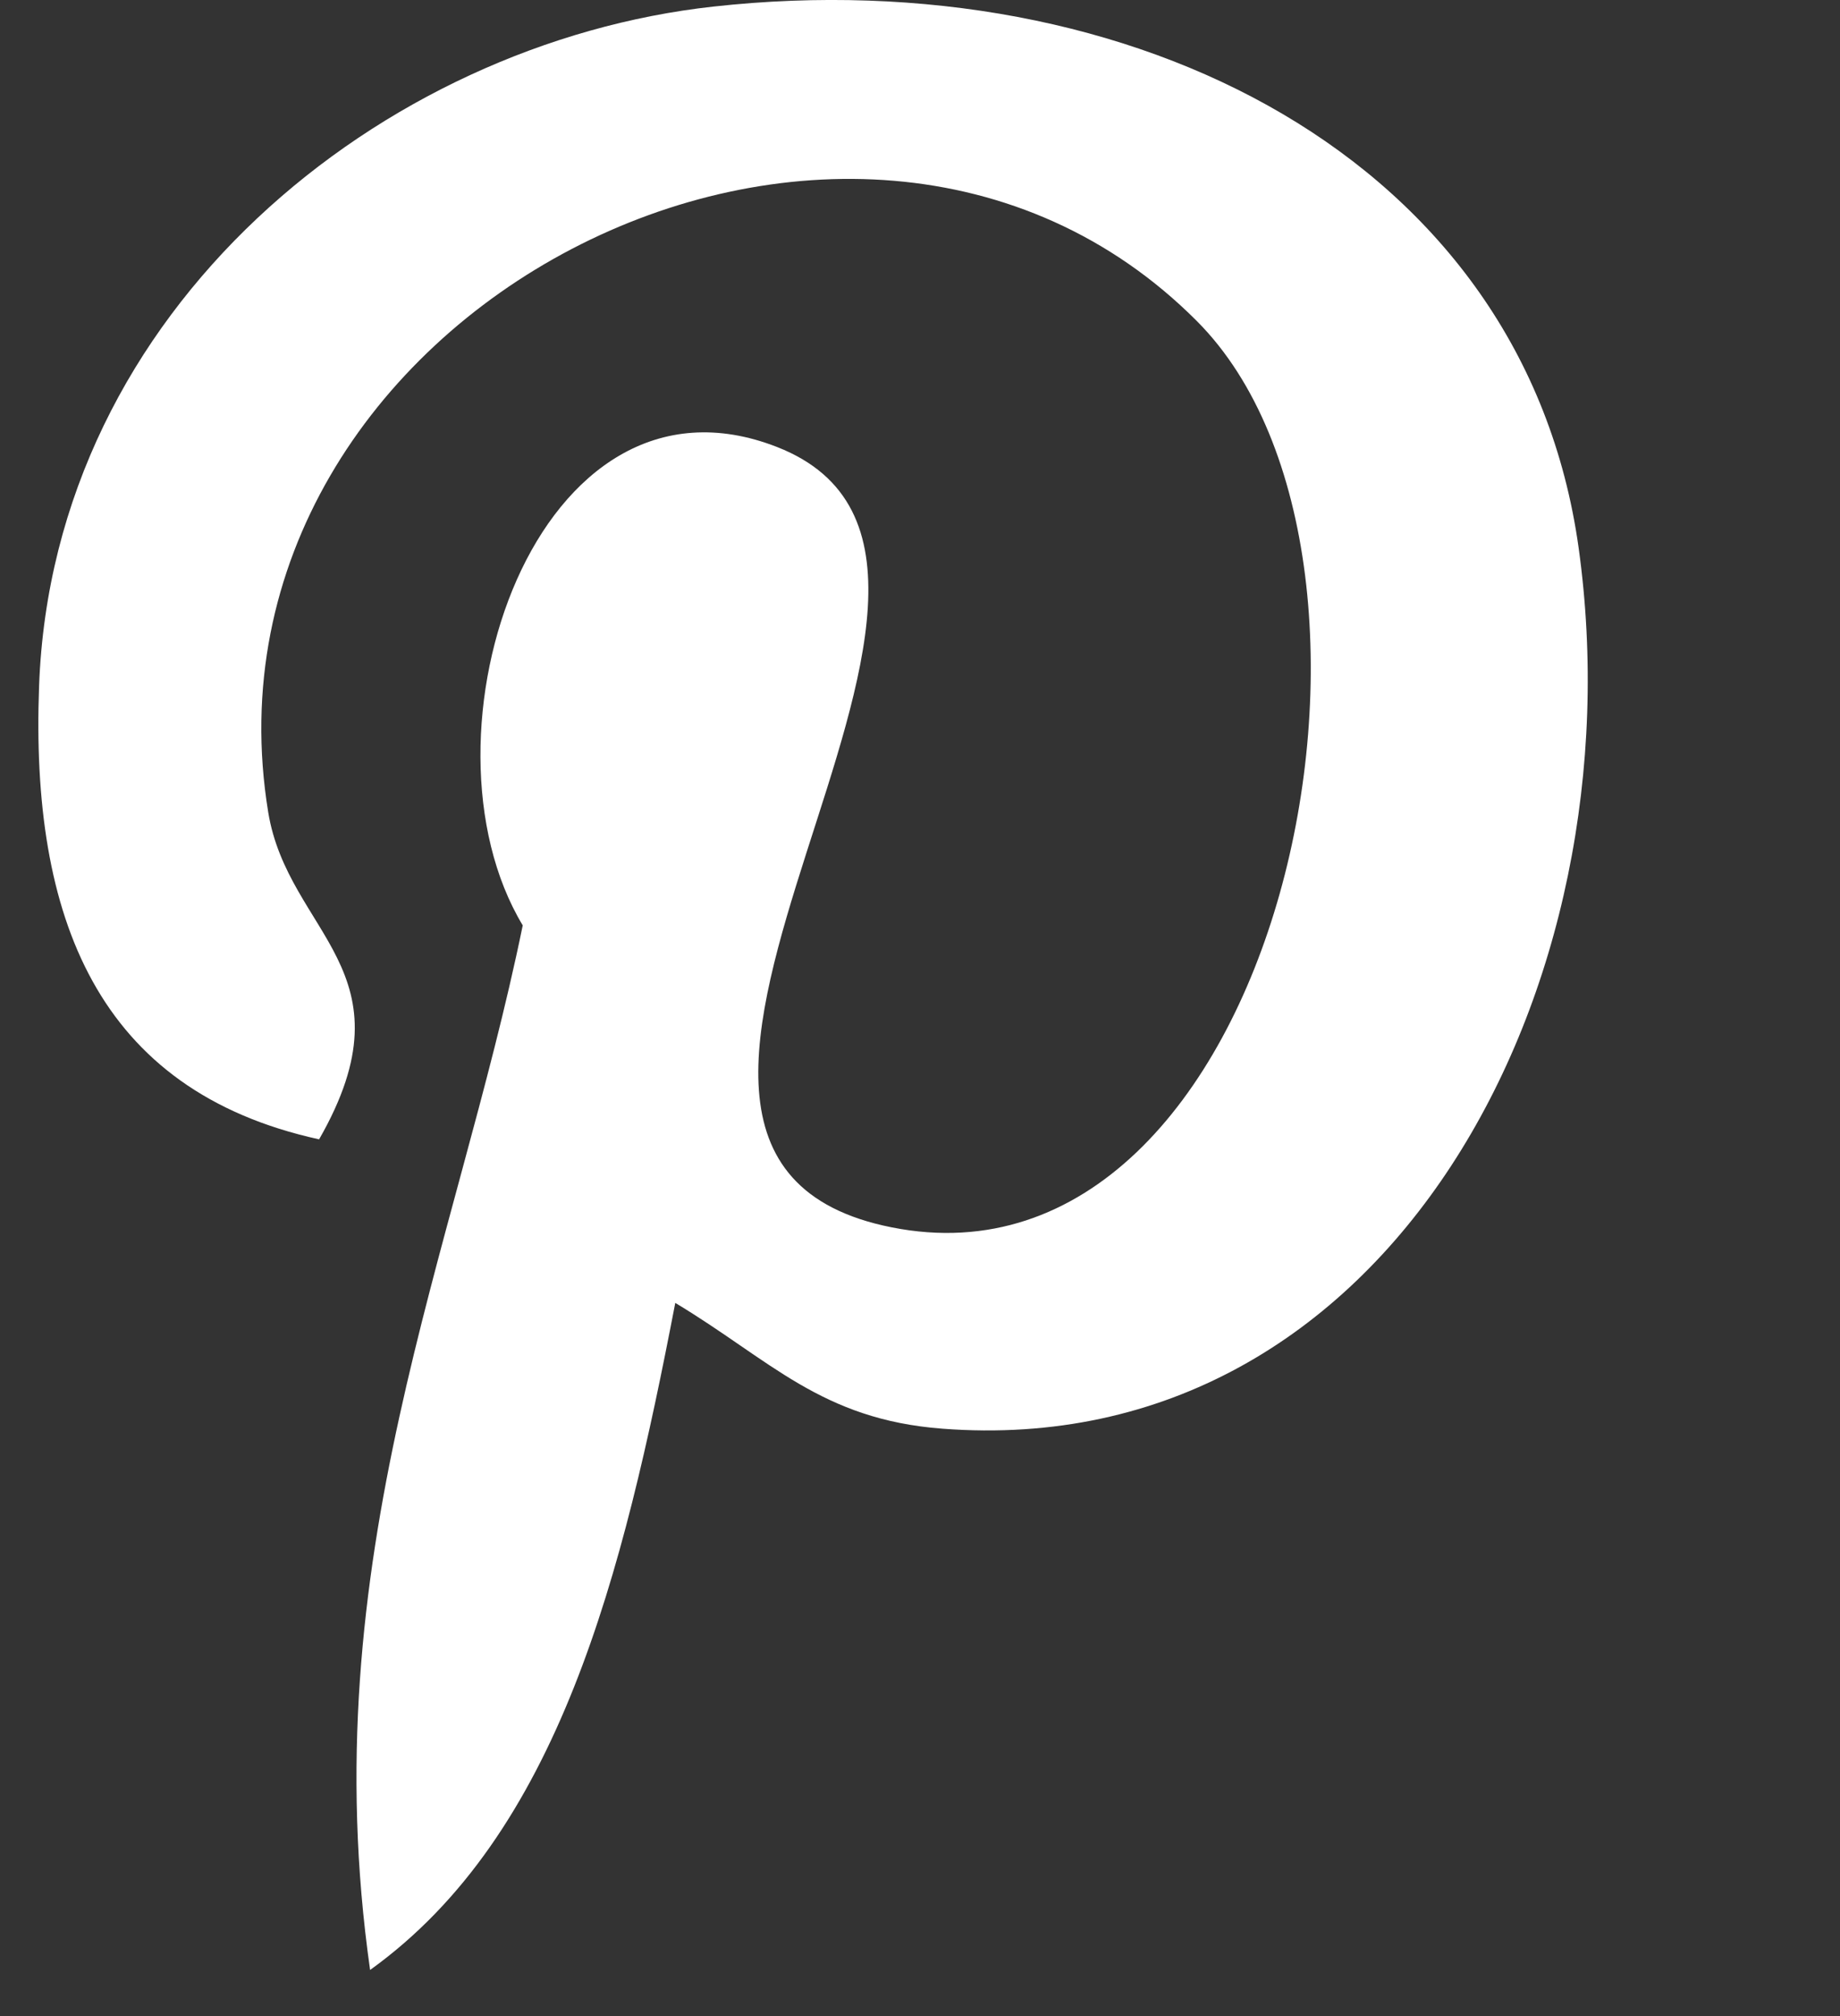 <svg width="21" height="23" viewBox="0 0 21 23" fill="none" xmlns="http://www.w3.org/2000/svg">
<rect x="0" y="0" width="21" height="23" fill="#333333" stroke="none"/>
<path d="M8.142 0.075C4.365 0.491 0.602 3.514 0.446 7.829C0.348 10.465 1.106 12.442 3.642 12.998C4.743 11.076 3.287 10.654 3.061 9.265C2.13 3.572 9.7 -0.309 13.661 3.664C16.403 6.417 14.598 14.882 10.177 14.002C5.943 13.162 12.249 6.423 8.87 5.1C6.123 4.025 4.662 8.39 5.966 10.557C5.202 14.286 3.558 17.798 4.224 22.474C6.381 20.925 7.111 17.958 7.707 14.864C8.793 15.516 9.37 16.194 10.756 16.299C15.862 16.69 18.714 11.259 18.017 6.25C17.398 1.809 12.916 -0.452 8.142 0.075Z" fill="white"/>
</svg>
